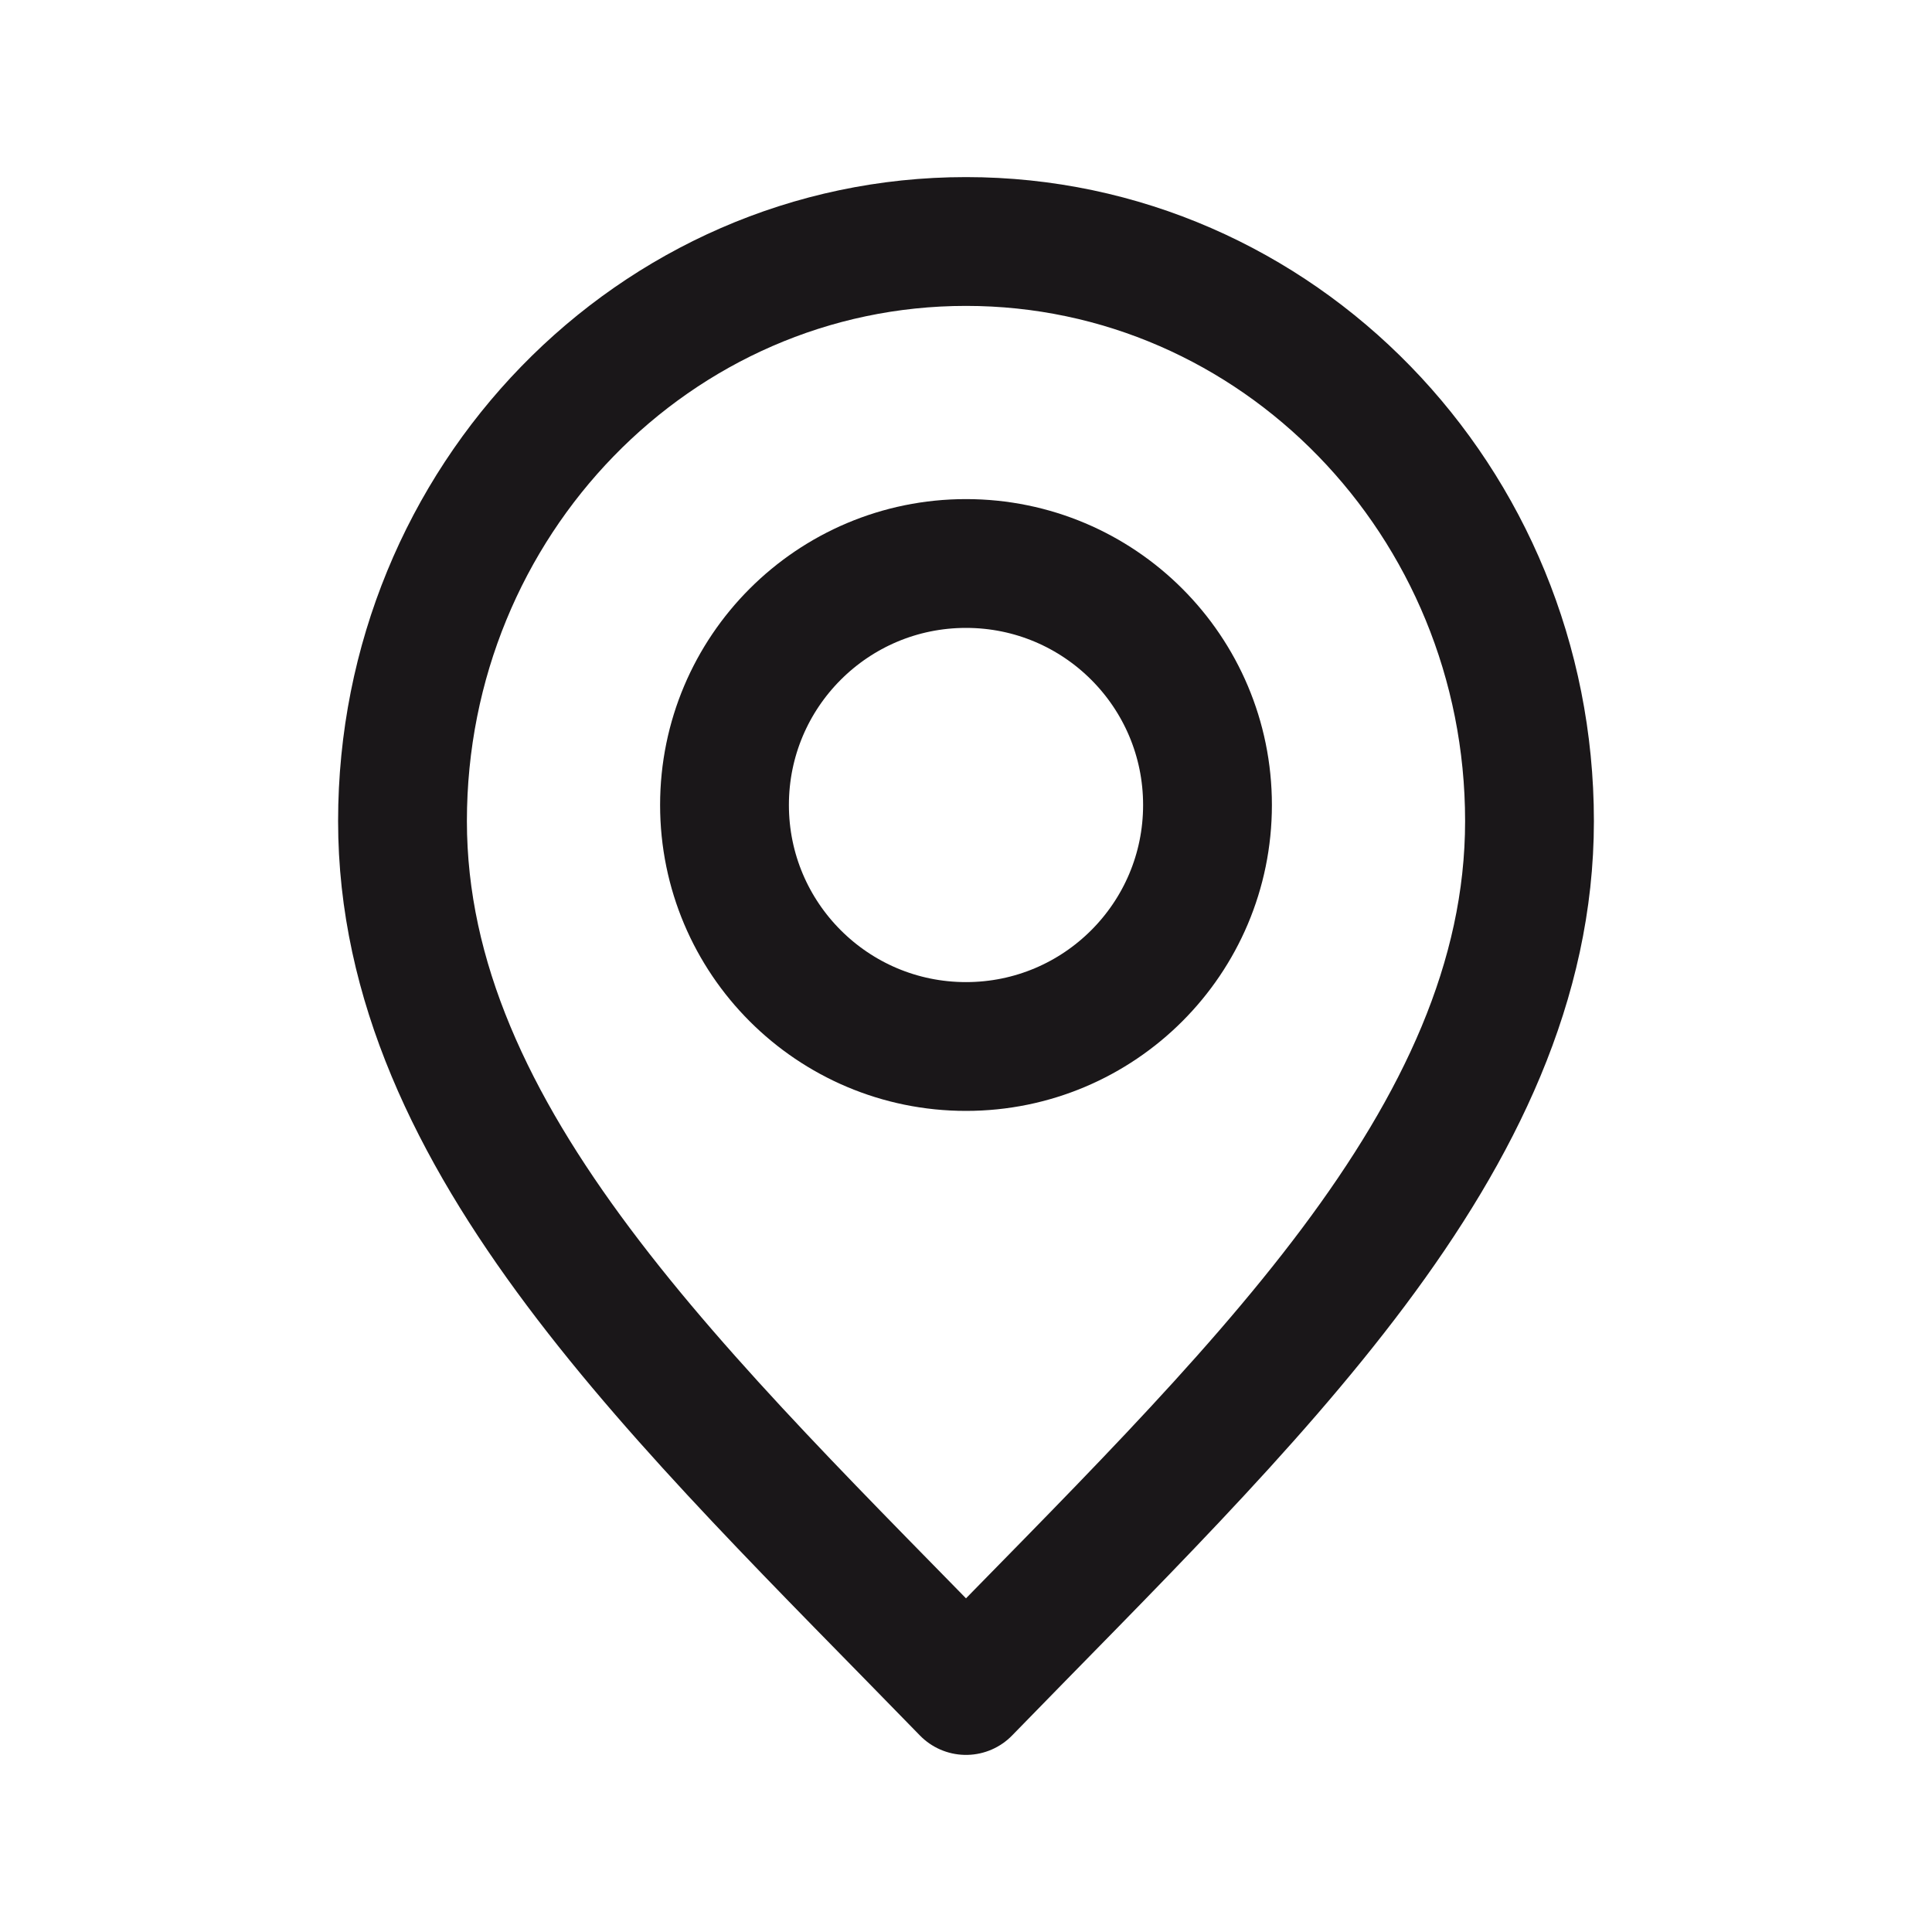 <svg fill="none" height="24" viewBox="0 0 24 24" width="24" xmlns="http://www.w3.org/2000/svg"><g stroke="#1a1719" stroke-linecap="round" stroke-linejoin="round" stroke-width="1.6"><path d="m12 21c3.5-3.6 7-6.824 7-10.8 0-3.976-3.134-7.2-7-7.2-3.866 0-7 3.224-7 7.2 0 3.976 3.5 7.2 7 10.8z"/><path d="m12 13c1.657 0 3-1.343 3-3 0-1.657-1.343-3-3-3s-3 1.343-3 3c0 1.657 1.343 3 3 3z"/></g></svg>